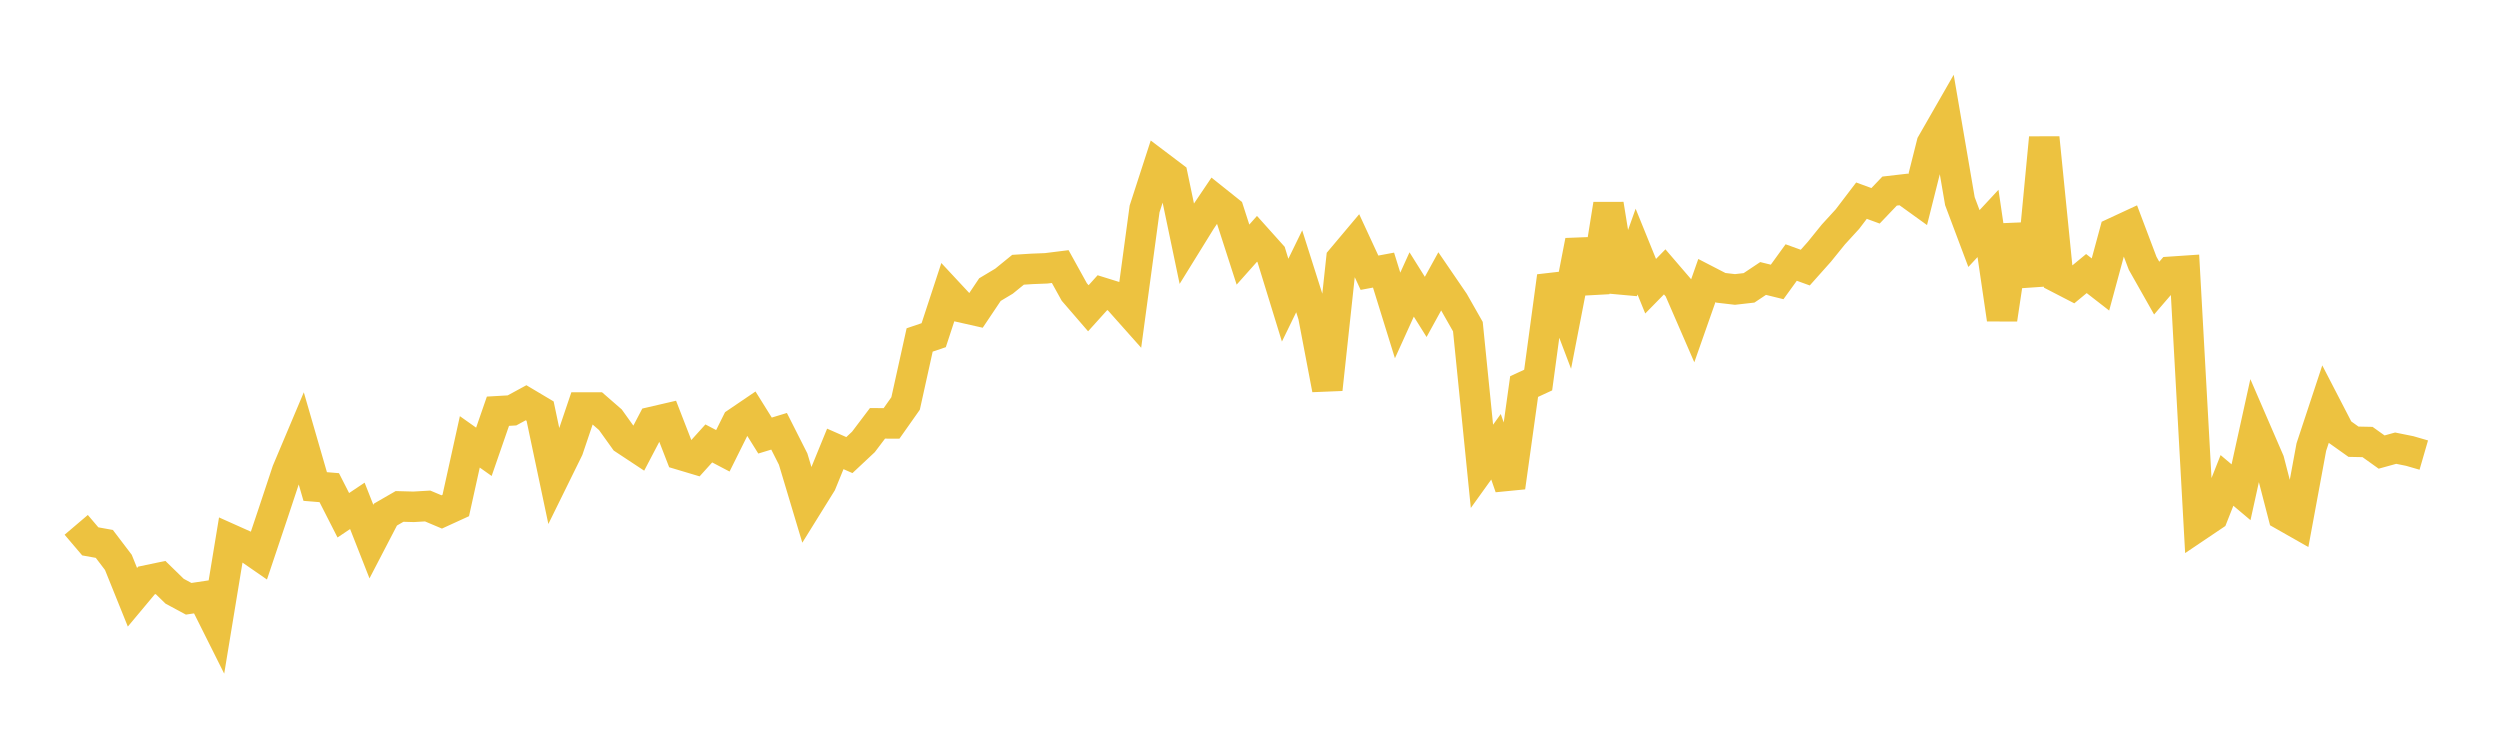 <svg width="164" height="48" xmlns="http://www.w3.org/2000/svg" xmlns:xlink="http://www.w3.org/1999/xlink"><path fill="none" stroke="rgb(237,194,64)" stroke-width="2" d="M5,34.43L5.922,35.514L6.844,35.68L7.766,36.893L8.689,39.181L9.611,38.078L10.533,37.885L11.455,38.784L12.377,39.28L13.299,39.142L14.222,40.986L15.144,35.386L16.066,35.799L16.988,36.437L17.91,33.689L18.832,30.911L19.754,28.725L20.677,31.915L21.599,31.991L22.521,33.801L23.443,33.184L24.365,35.529L25.287,33.755L26.21,33.222L27.132,33.247L28.054,33.193L28.976,33.582L29.898,33.16L30.82,28.986L31.743,29.639L32.665,26.976L33.587,26.923L34.509,26.421L35.431,26.97L36.353,31.337L37.275,29.464L38.198,26.734L39.12,26.734L40.042,27.536L40.964,28.823L41.886,29.432L42.808,27.672L43.731,27.458L44.653,29.834L45.575,30.11L46.497,29.089L47.419,29.573L48.341,27.719L49.263,27.093L50.186,28.573L51.108,28.292L52.03,30.115L52.952,33.189L53.874,31.704L54.796,29.448L55.719,29.854L56.641,28.99L57.563,27.771L58.485,27.776L59.407,26.468L60.329,22.301L61.251,21.988L62.174,19.175L63.096,20.165L64.018,20.373L64.94,18.998L65.862,18.446L66.784,17.696L67.707,17.638L68.629,17.602L69.551,17.487L70.473,19.154L71.395,20.222L72.317,19.201L73.24,19.488L74.162,20.524L75.084,13.707L76.006,10.862L76.928,11.559L77.85,15.968L78.772,14.477L79.695,13.108L80.617,13.844L81.539,16.702L82.461,15.666L83.383,16.694L84.305,19.691L85.228,17.797L86.15,20.703L87.072,25.541L87.994,16.995L88.916,15.899L89.838,17.891L90.76,17.719L91.683,20.694L92.605,18.661L93.527,20.133L94.449,18.455L95.371,19.804L96.293,21.427L97.216,30.592L98.138,29.308L99.06,31.965L99.982,25.358L100.904,24.932L101.826,18.126L102.749,20.554L103.671,15.801L104.593,19.141L105.515,13.4L106.437,19.095L107.359,16.503L108.281,18.776L109.204,17.834L110.126,18.907L111.048,21.03L111.97,18.405L112.892,18.881L113.814,18.988L114.737,18.883L115.659,18.268L116.581,18.495L117.503,17.221L118.425,17.555L119.347,16.521L120.269,15.382L121.192,14.373L122.114,13.163L123.036,13.501L123.958,12.535L124.88,12.428L125.802,13.092L126.725,9.423L127.647,7.815L128.569,13.196L129.491,15.649L130.413,14.657L131.335,20.944L132.257,14.792L133.18,18.705L134.102,9.038L135.024,18.231L135.946,18.707L136.868,17.946L137.79,18.662L138.713,15.258L139.635,14.83L140.557,17.27L141.479,18.9L142.401,17.829L143.323,17.767L144.246,34.47L145.168,33.849L146.09,31.515L147.012,32.292L147.934,28.108L148.856,30.239L149.778,33.798L150.701,34.322L151.623,29.331L152.545,26.54L153.467,28.322L154.389,28.977L155.311,28.996L156.234,29.655L157.156,29.4L158.078,29.586L159,29.853"></path></svg>